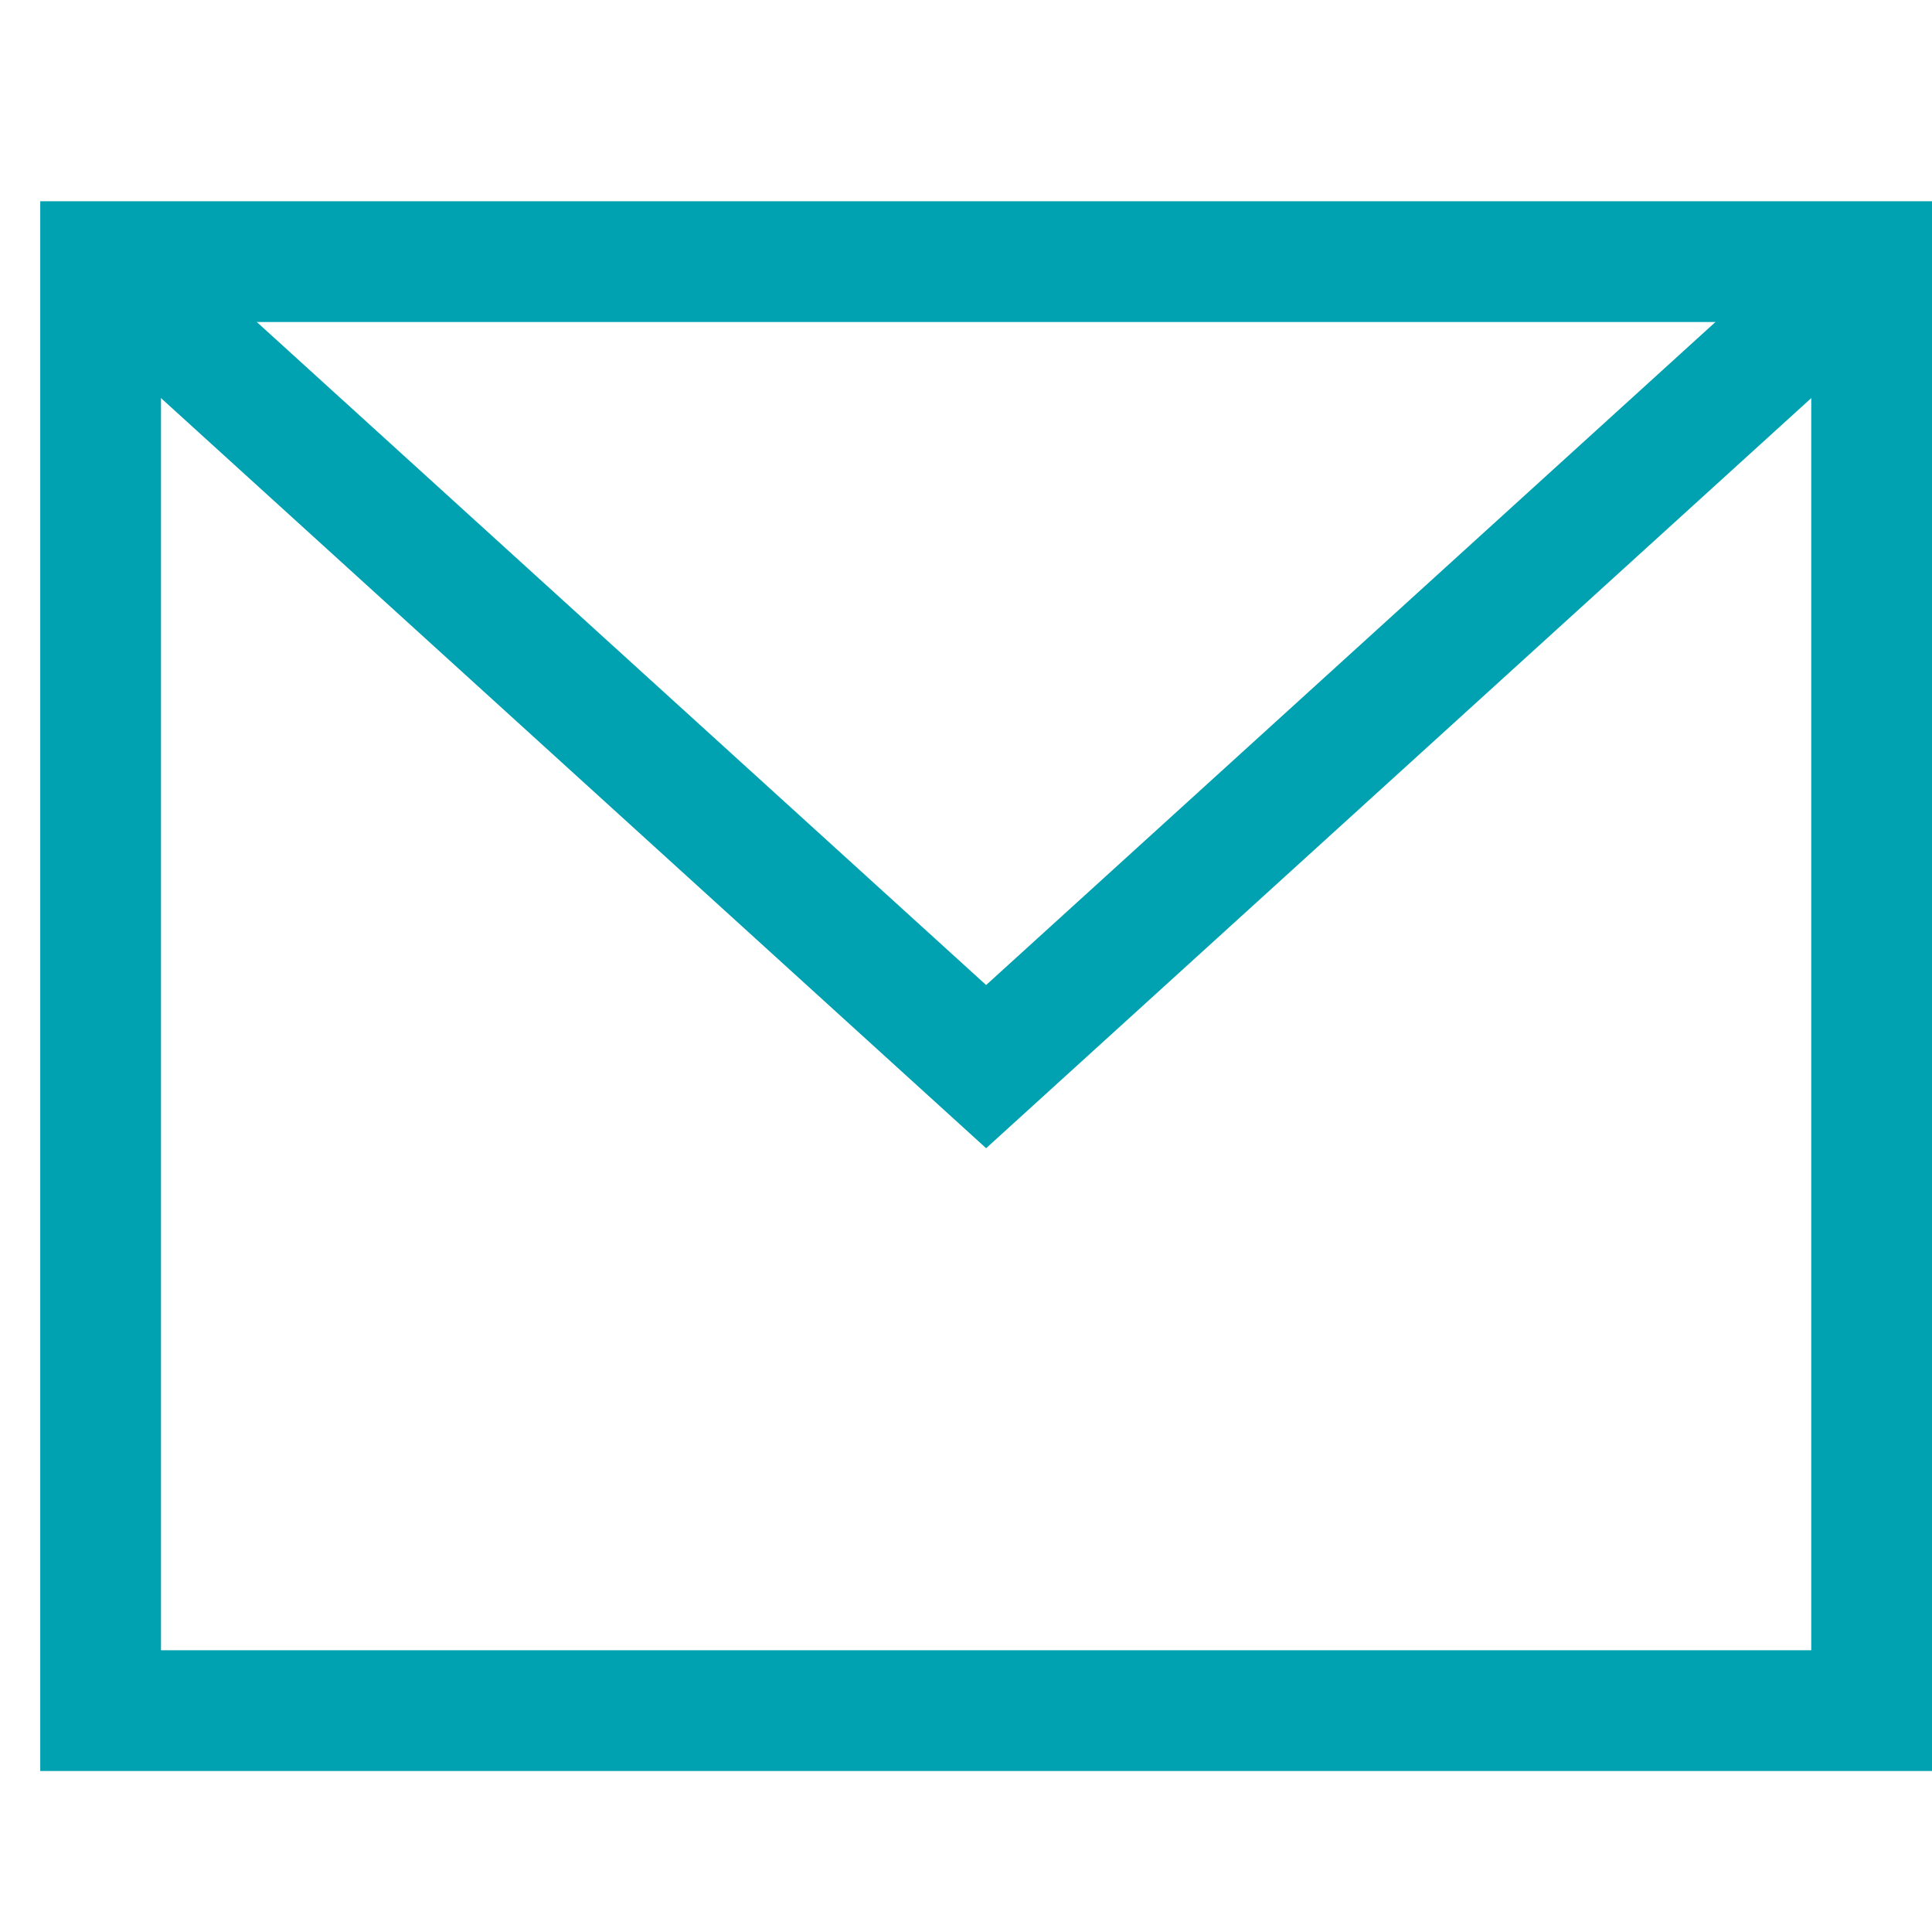 <?xml version="1.0" encoding="utf-8"?>
<!-- Generator: Adobe Illustrator 21.1.0, SVG Export Plug-In . SVG Version: 6.00 Build 0)  -->
<svg version="1.1" id="Layer_1" xmlns="http://www.w3.org/2000/svg" xmlns:xlink="http://www.w3.org/1999/xlink" x="0px" y="0px"
	 viewBox="0 0 48 48" style="enable-background:new 0 0 48 48;" xml:space="preserve">
<style type="text/css">
	.st0{fill:none;stroke:#00A1B1;stroke-width:3;stroke-miterlimit:10;}
	.st1{fill:none;stroke:#00A1B1;stroke-width:3;stroke-linecap:square;stroke-miterlimit:10;}
</style>
<g transform="translate(0.5, 0.5)">
	<polyline class="st0" points="2,6 24,26 46,6 	"/>
	<rect x="2" y="6" class="st1" width="44" height="36"/>
</g>
</svg>
